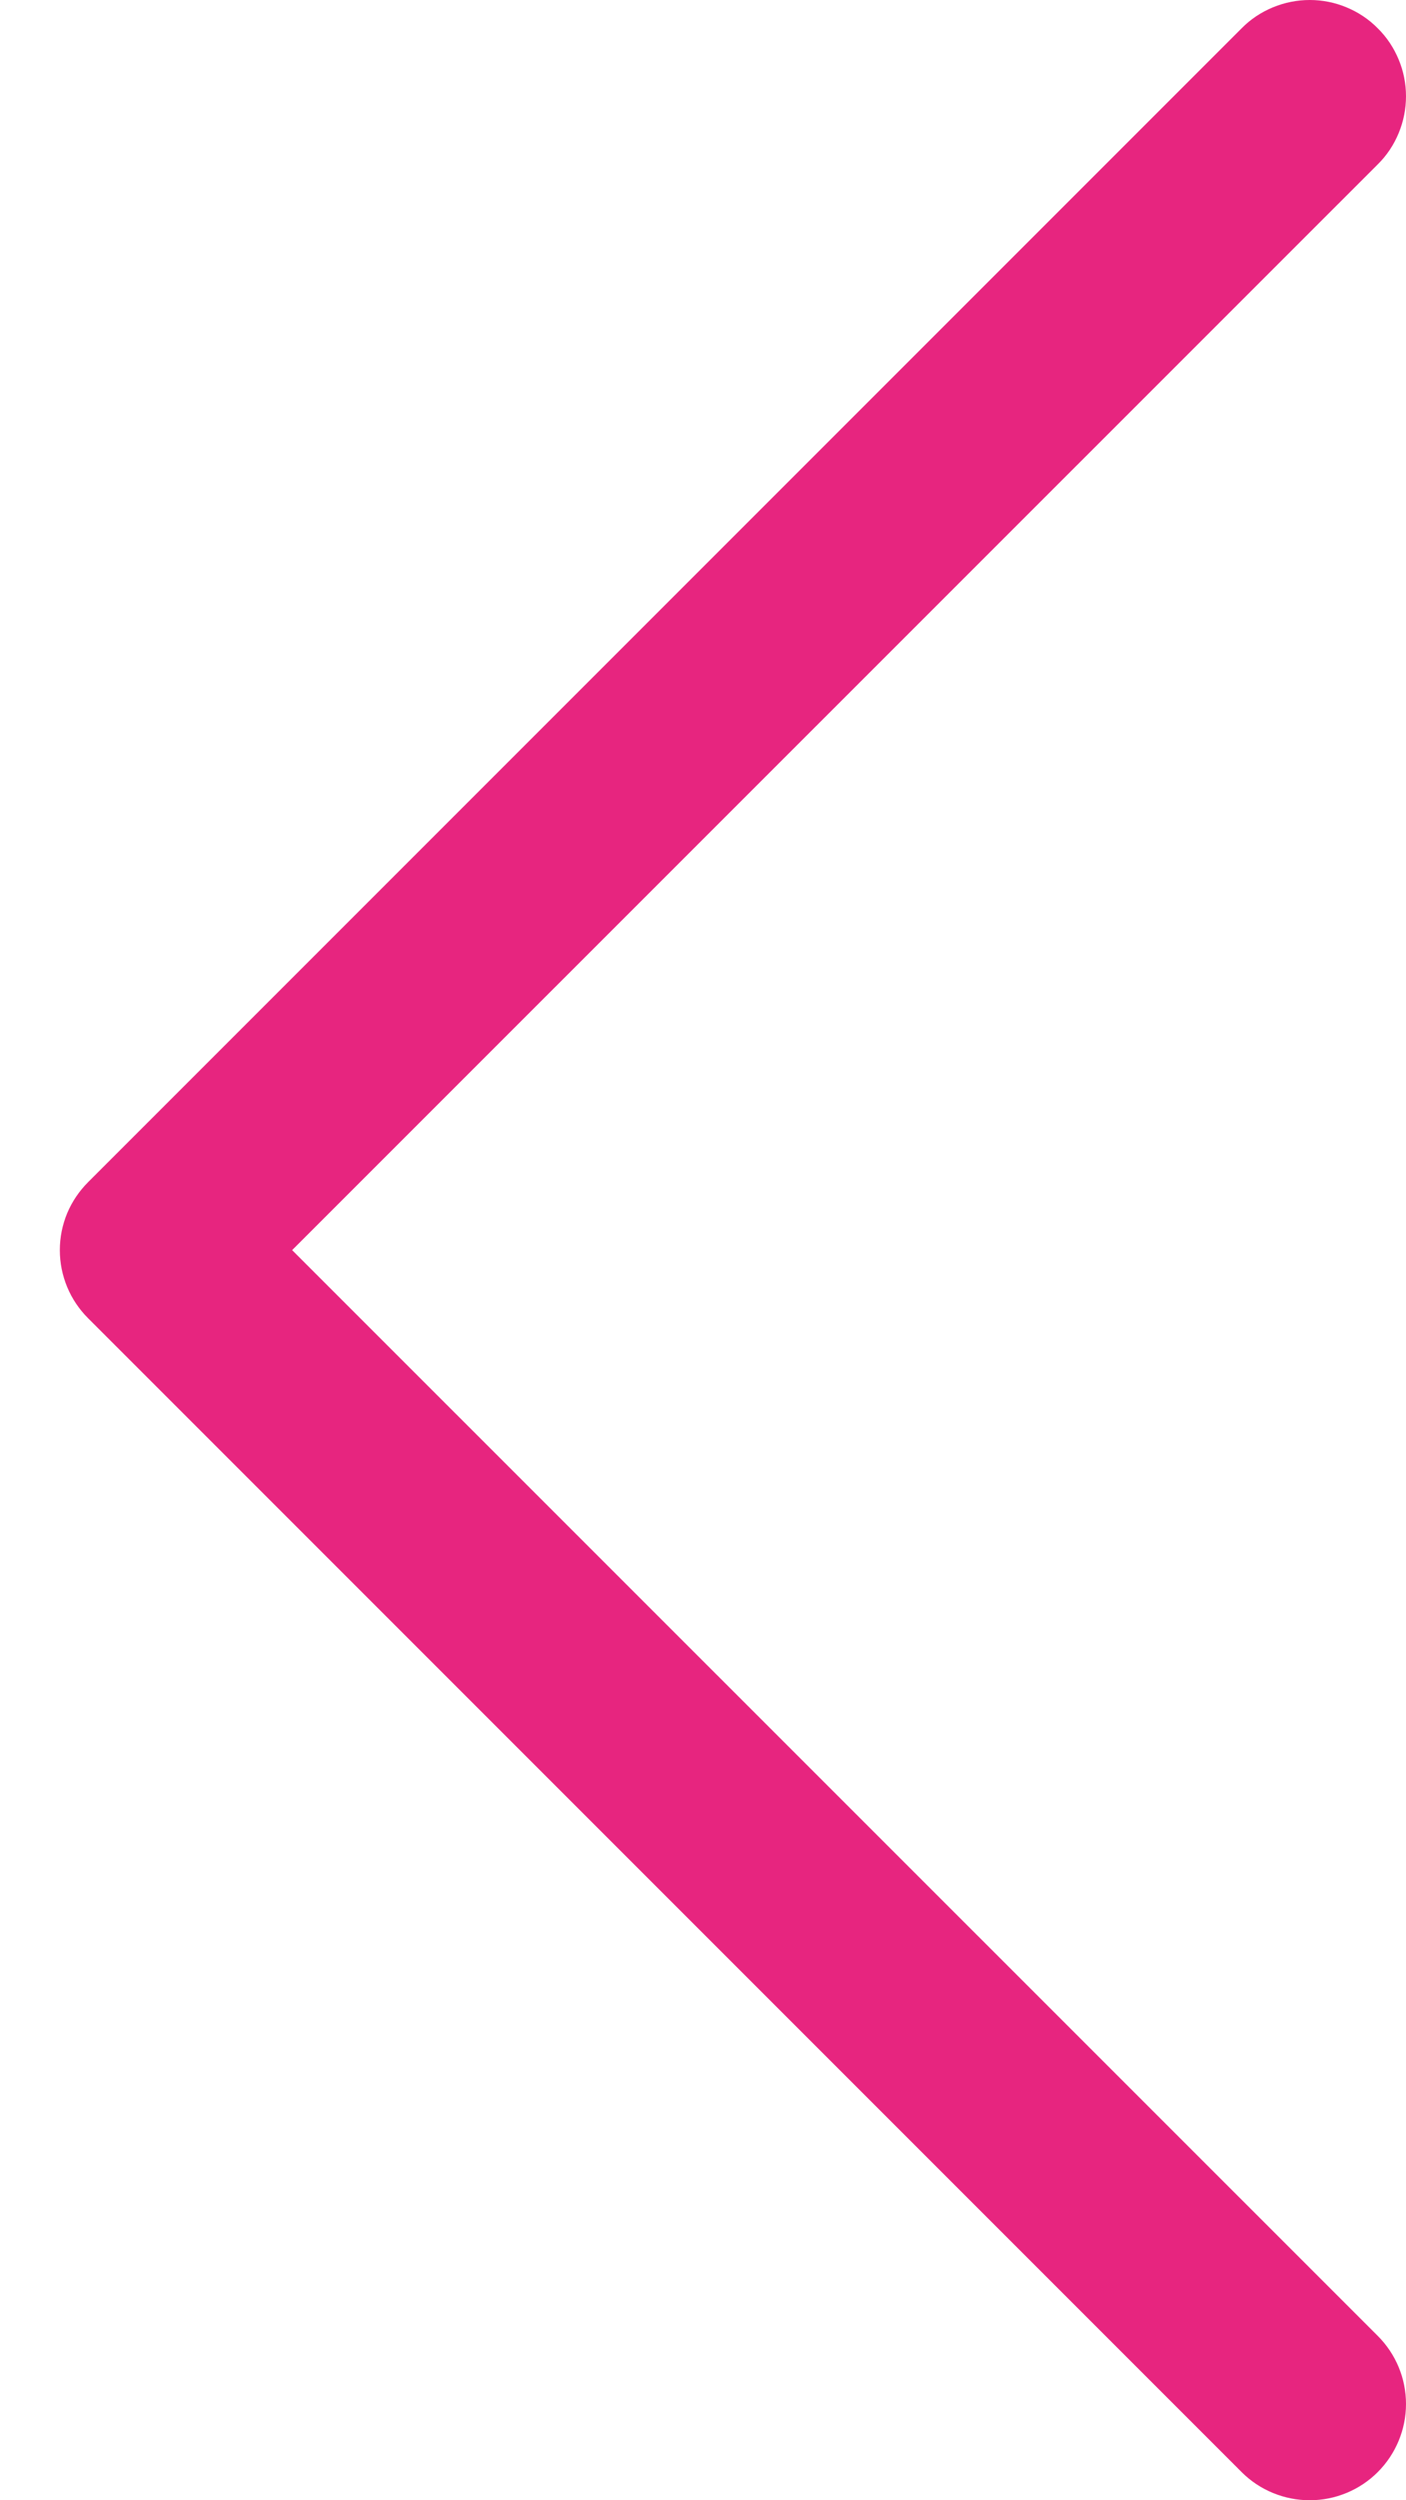 <svg width="9" height="16" viewBox="0 0 9 16" fill="none" xmlns="http://www.w3.org/2000/svg">
<g clip-path="url(#clip0_362_132)">
<path fill-rule="evenodd" clip-rule="evenodd" d="M8.819 0.181C8.762 0.123 8.694 0.078 8.619 0.047C8.545 0.016 8.465 0 8.384 0C8.303 0 8.223 0.016 8.148 0.047C8.073 0.078 8.005 0.123 7.948 0.181L0.564 7.565C0.507 7.622 0.461 7.69 0.43 7.764C0.399 7.839 0.383 7.919 0.383 8C0.383 8.081 0.399 8.161 0.43 8.236C0.461 8.311 0.507 8.379 0.564 8.436L7.948 15.82C8.063 15.935 8.22 16 8.384 16C8.547 16 8.704 15.935 8.819 15.82C8.935 15.704 9 15.547 9 15.384C9 15.22 8.935 15.064 8.819 14.948L1.87 8L8.819 1.052C8.877 0.995 8.922 0.927 8.953 0.852C8.984 0.777 9 0.697 9 0.616C9 0.535 8.984 0.455 8.953 0.381C8.922 0.306 8.877 0.238 8.819 0.181Z" fill="#E7257F"/>
</g>
<defs>
<clipPath id="clip0_362_132">
<rect width="9" height="16" fill="white" transform="matrix(-1 0 0 1 9 0)"/>
</clipPath>
</defs>
</svg>
